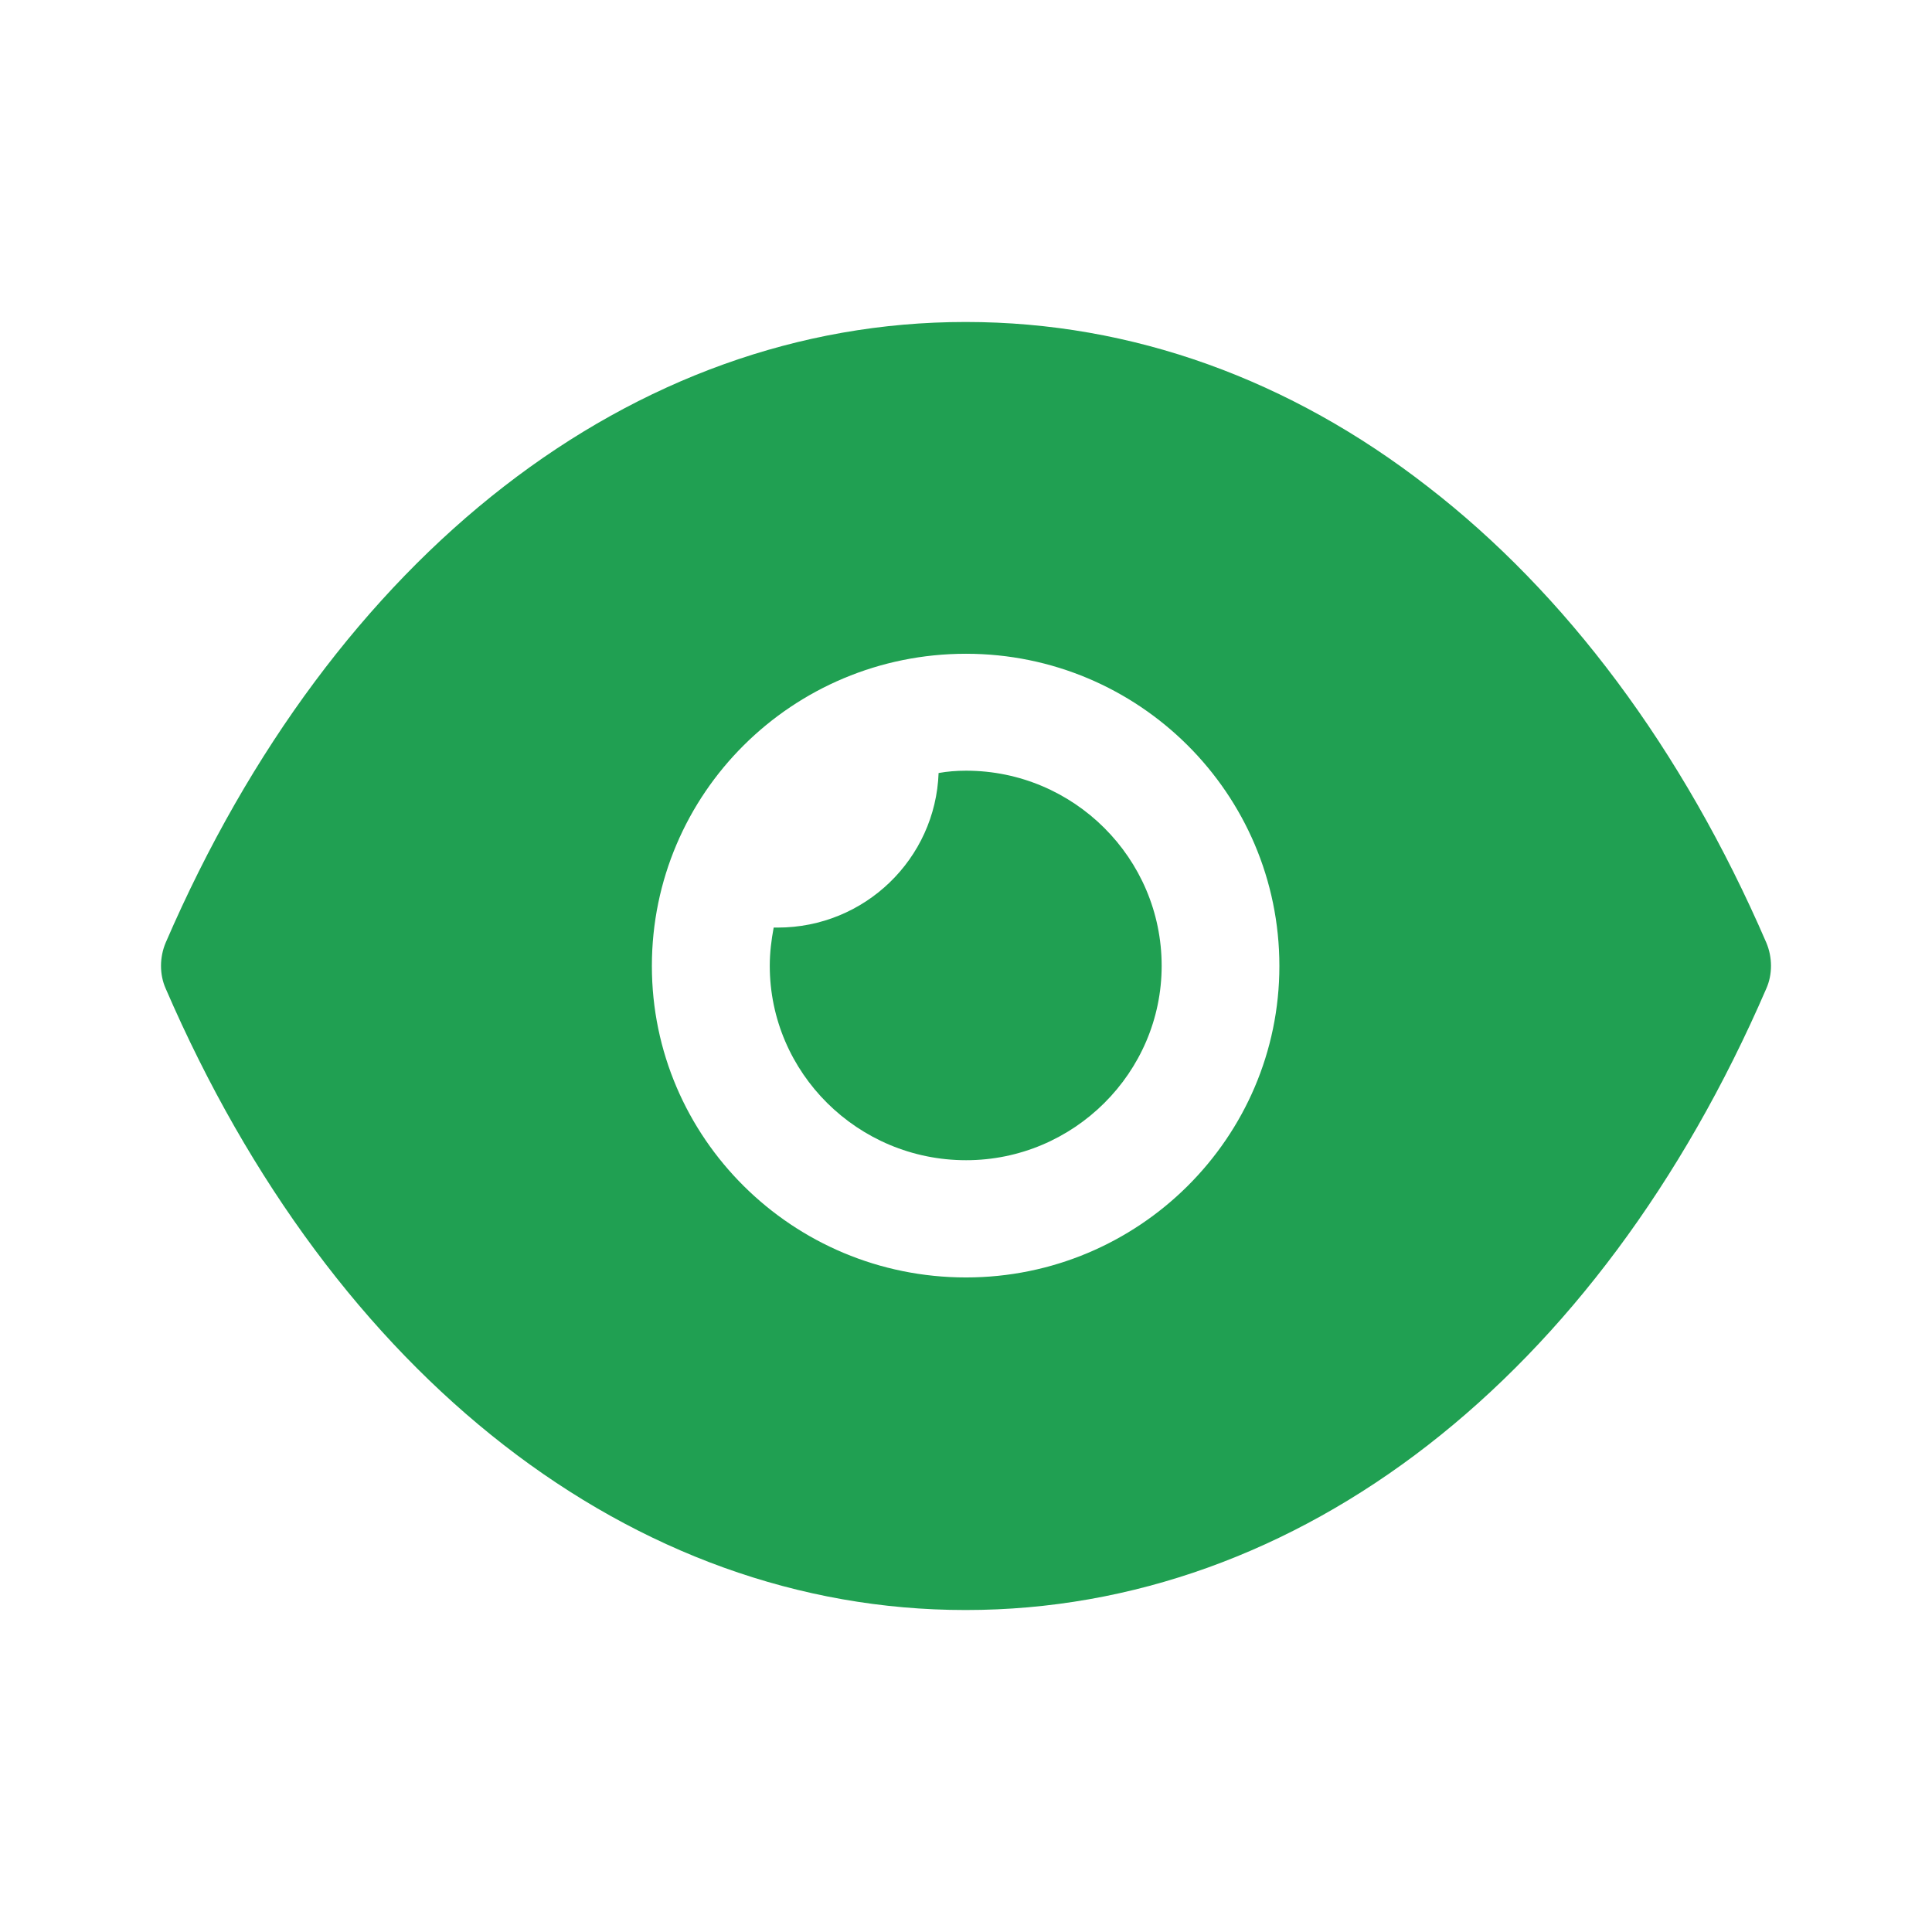 <?xml version="1.0" encoding="UTF-8"?> <svg xmlns="http://www.w3.org/2000/svg" width="44" height="44" viewBox="0 0 44 44" fill="none"> <path fill-rule="evenodd" clip-rule="evenodd" d="M14.846 22C14.846 25.911 18.047 29.093 22 29.093C25.935 29.093 29.137 25.911 29.137 22C29.137 18.071 25.935 14.889 22 14.889C18.047 14.889 14.846 18.071 14.846 22ZM32.517 11.084C35.647 13.502 38.312 17.04 40.226 21.467C40.369 21.804 40.369 22.195 40.226 22.515C36.398 31.369 29.584 36.667 22 36.667H21.982C14.416 36.667 7.602 31.369 3.774 22.515C3.631 22.195 3.631 21.804 3.774 21.467C7.602 12.613 14.416 7.333 21.982 7.333H22C25.792 7.333 29.387 8.649 32.517 11.084ZM22.002 26.423C24.453 26.423 26.456 24.431 26.456 21.996C26.456 19.543 24.453 17.552 22.002 17.552C21.788 17.552 21.573 17.569 21.376 17.605C21.305 19.56 19.695 21.125 17.71 21.125H17.62C17.567 21.409 17.531 21.694 17.531 21.996C17.531 24.431 19.534 26.423 22.002 26.423Z" fill="#20A052"></path> </svg> 